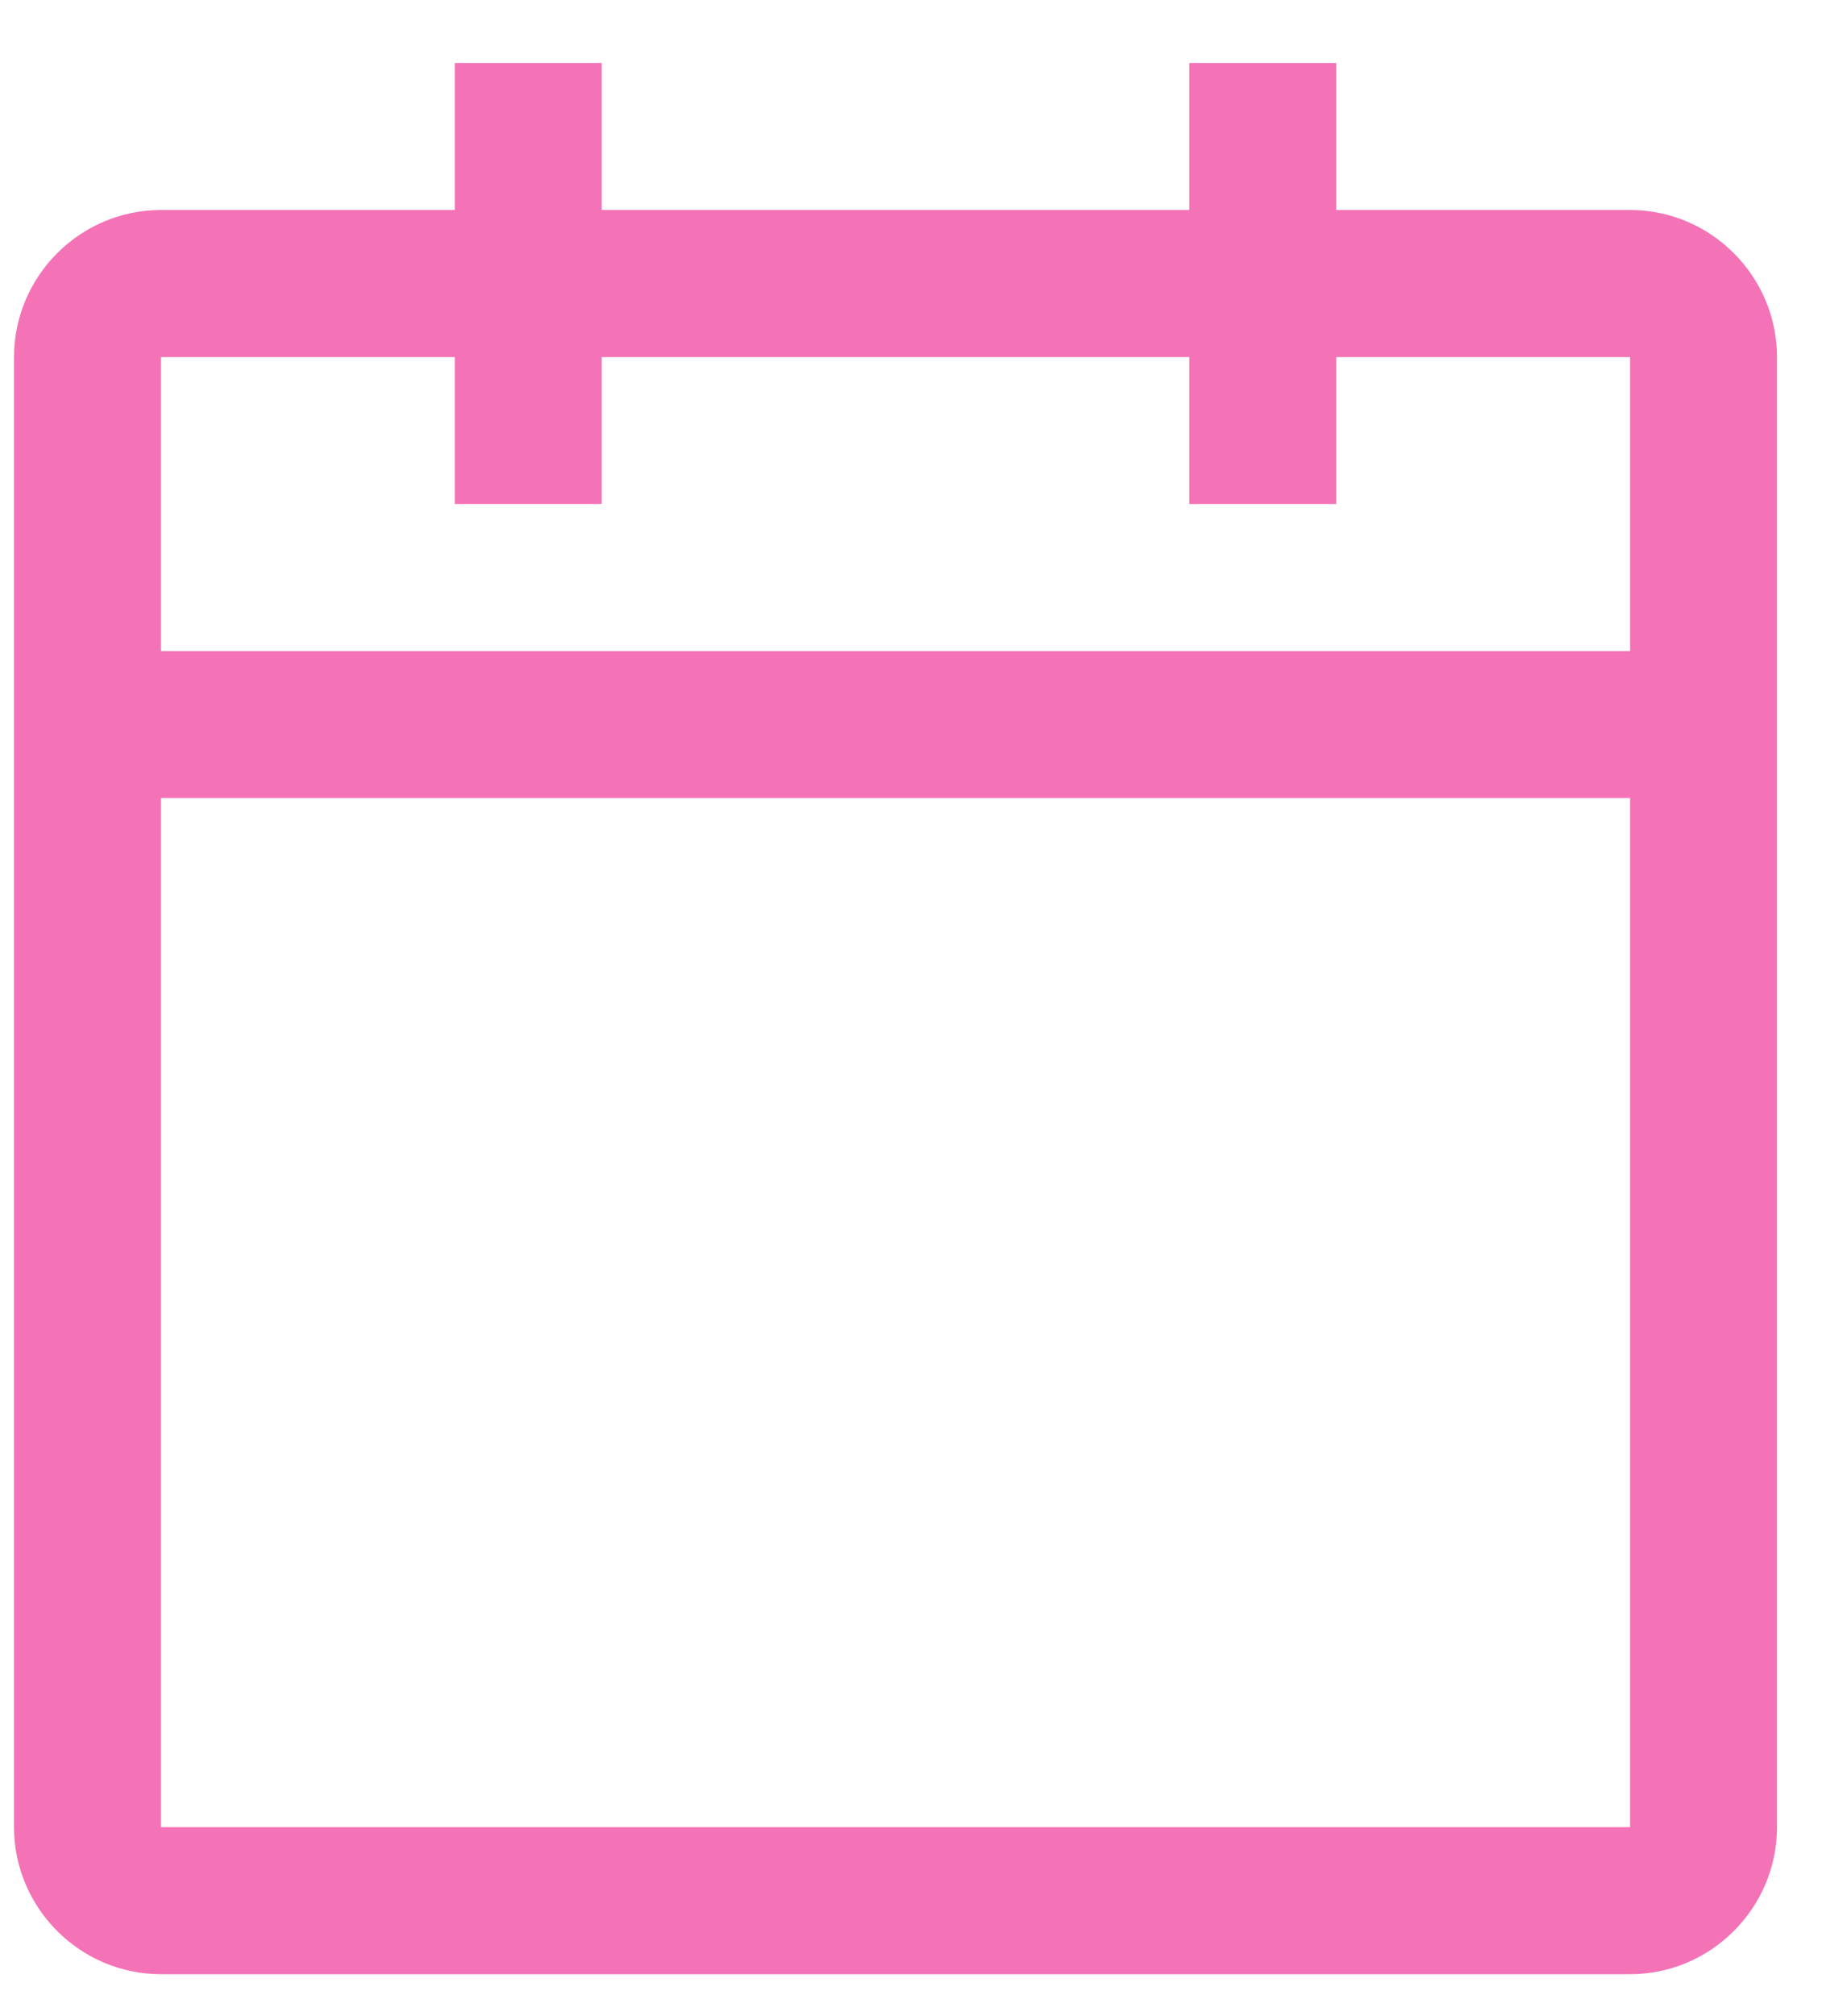 <svg width="22" height="24" viewBox="0 0 22 24" fill="none" xmlns="http://www.w3.org/2000/svg">
<path d="M19.416 2.5H15.916V0.75H14.166V2.5H7.167V0.75H5.417V2.5H1.917C0.954 2.5 0.167 3.288 0.167 4.25V21.75C0.167 22.712 0.954 23.5 1.917 23.5H19.416C20.379 23.5 21.166 22.712 21.166 21.75V4.25C21.166 3.288 20.379 2.5 19.416 2.5ZM19.416 21.75H1.917V9.5H19.416V21.75ZM19.416 7.75H1.917V4.25H5.417V6H7.167V4.25H14.166V6H15.916V4.25H19.416V7.75Z" fill="#F472B6"/>
</svg>
